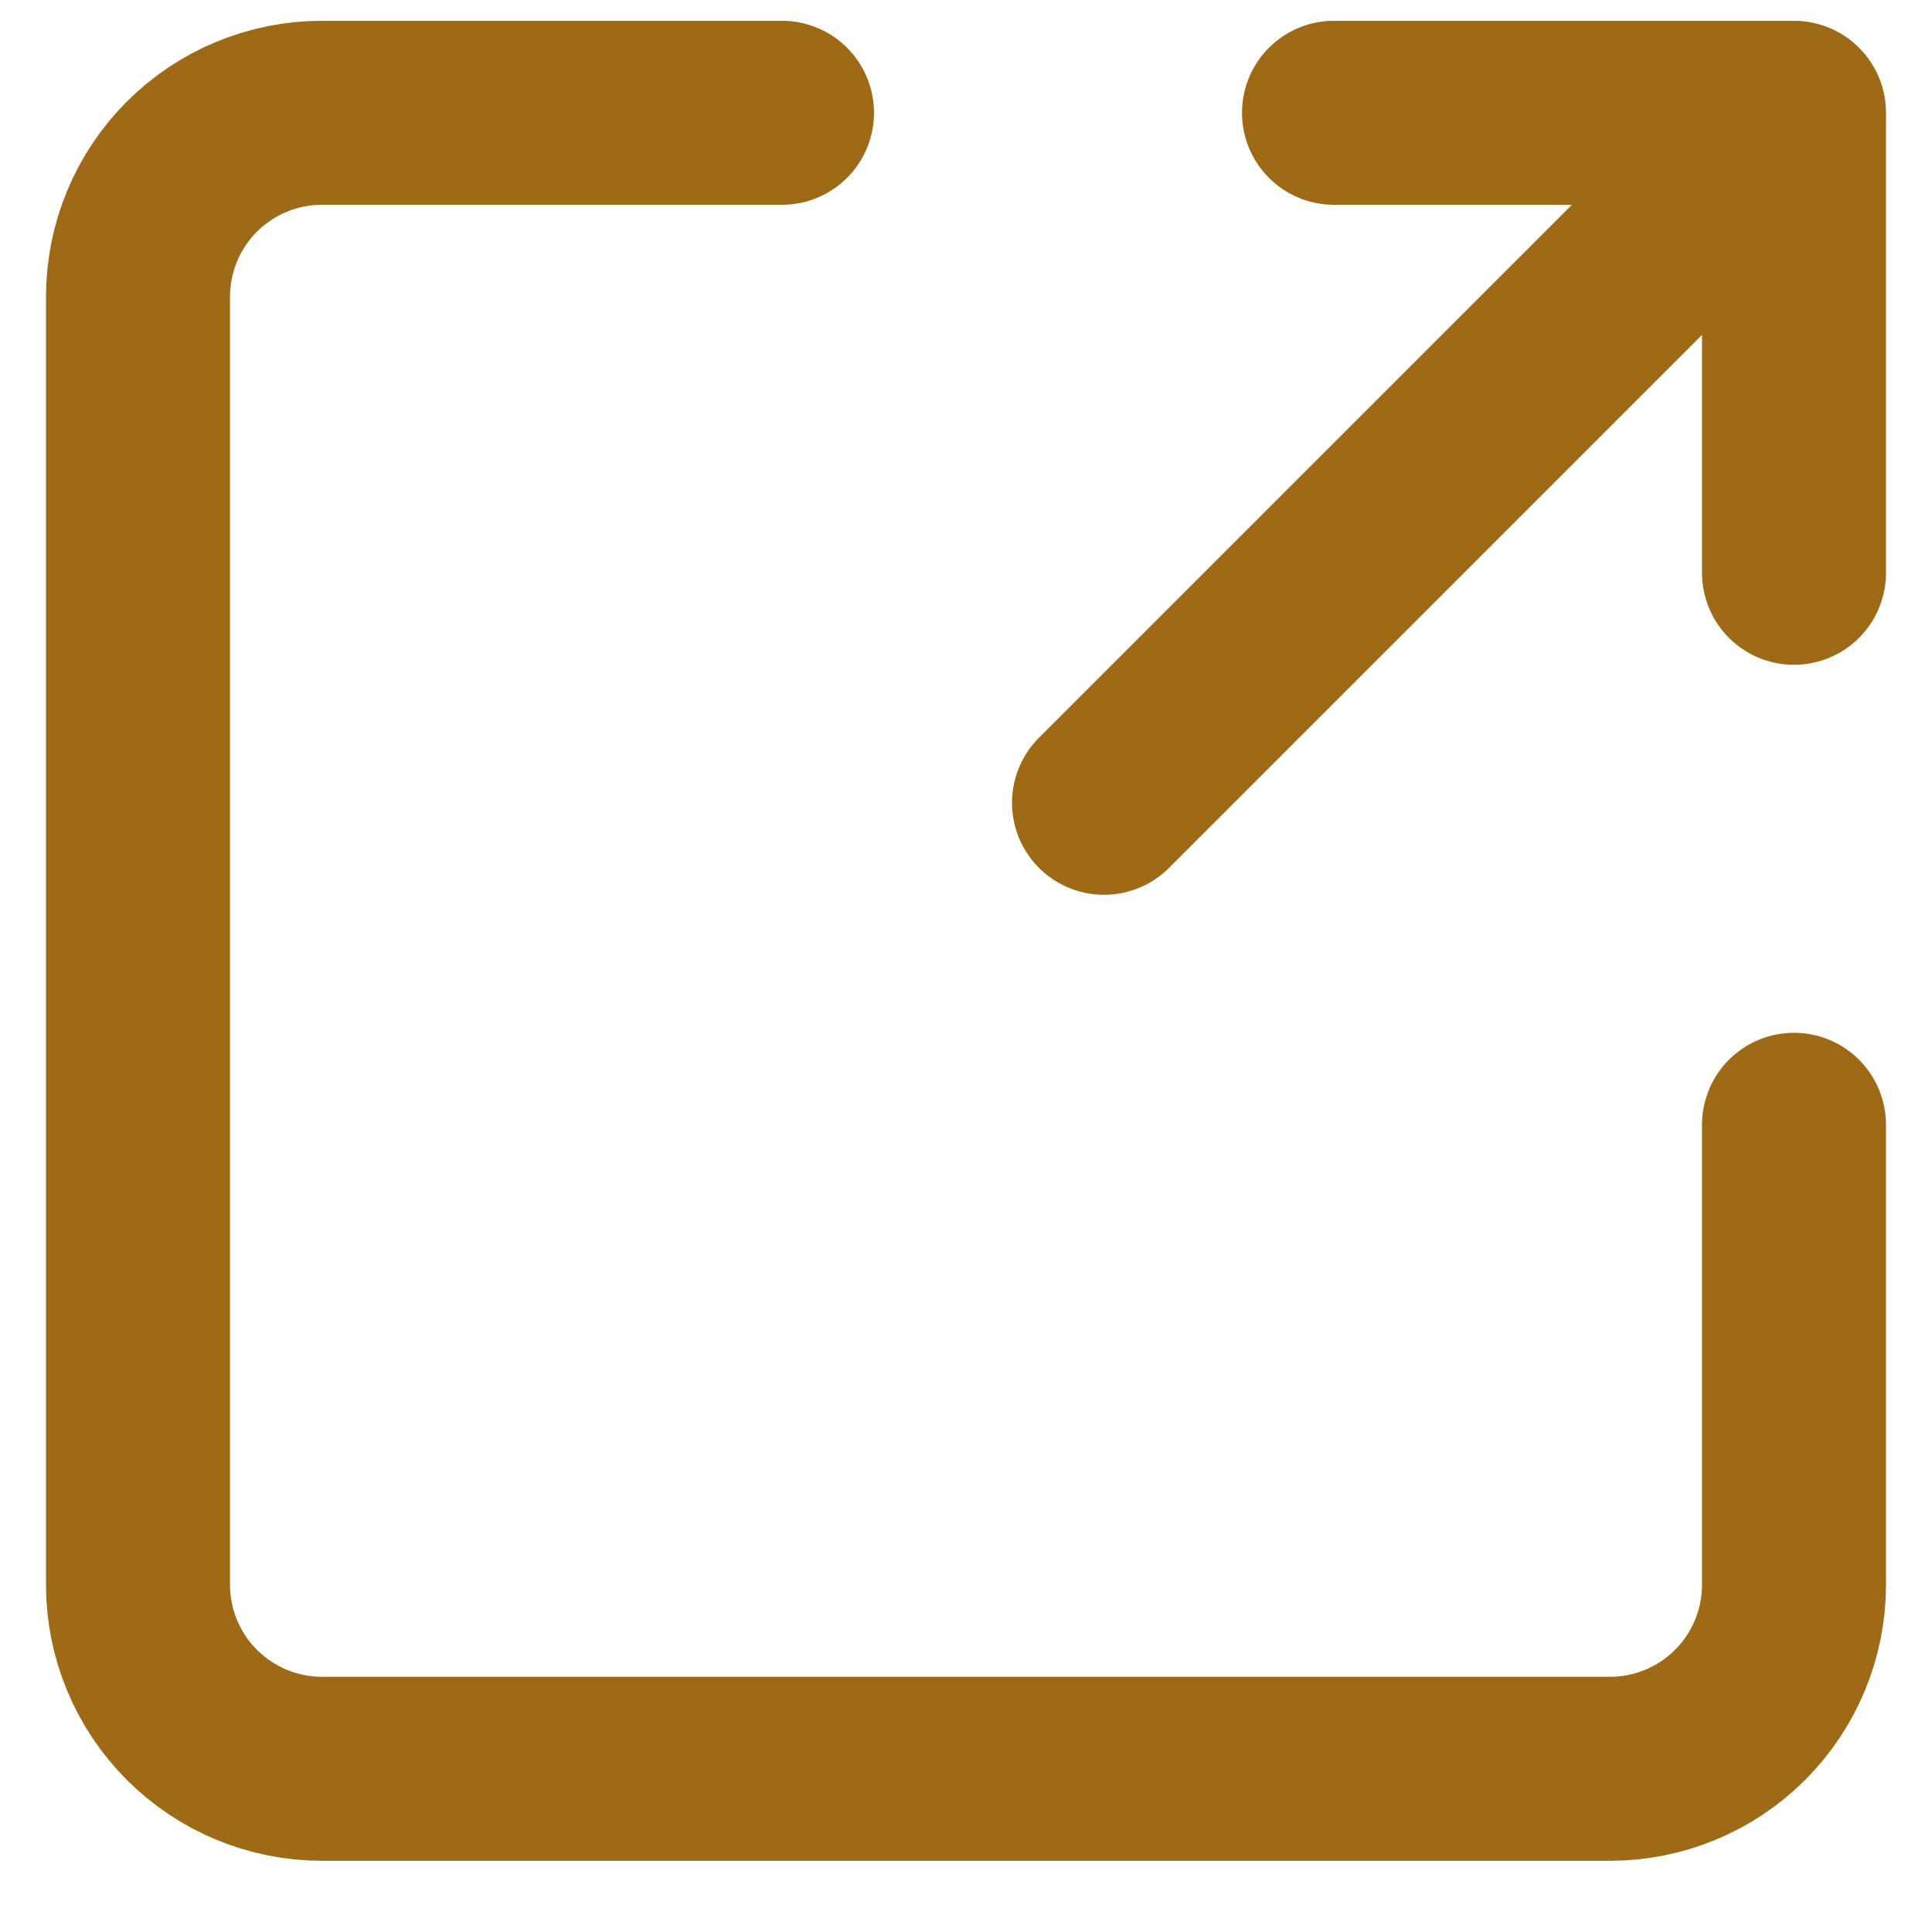 <svg width="21" height="21" viewBox="0 0 21 21" fill="none" xmlns="http://www.w3.org/2000/svg">
<path d="M12 8.726L19.5 1.226M19.5 1.226H14.5M19.5 1.226V6.226M19.5 12.226V17.226C19.5 17.756 19.289 18.265 18.914 18.64C18.539 19.015 18.03 19.226 17.5 19.226H3.5C2.97 19.226 2.461 19.015 2.086 18.64C1.711 18.265 1.5 17.756 1.5 17.226V3.226C1.5 2.695 1.711 2.186 2.086 1.811C2.461 1.436 2.97 1.226 3.5 1.226H8.5" stroke="#9E6A15" stroke-width="2" stroke-linecap="round" stroke-linejoin="round"/>
</svg>

